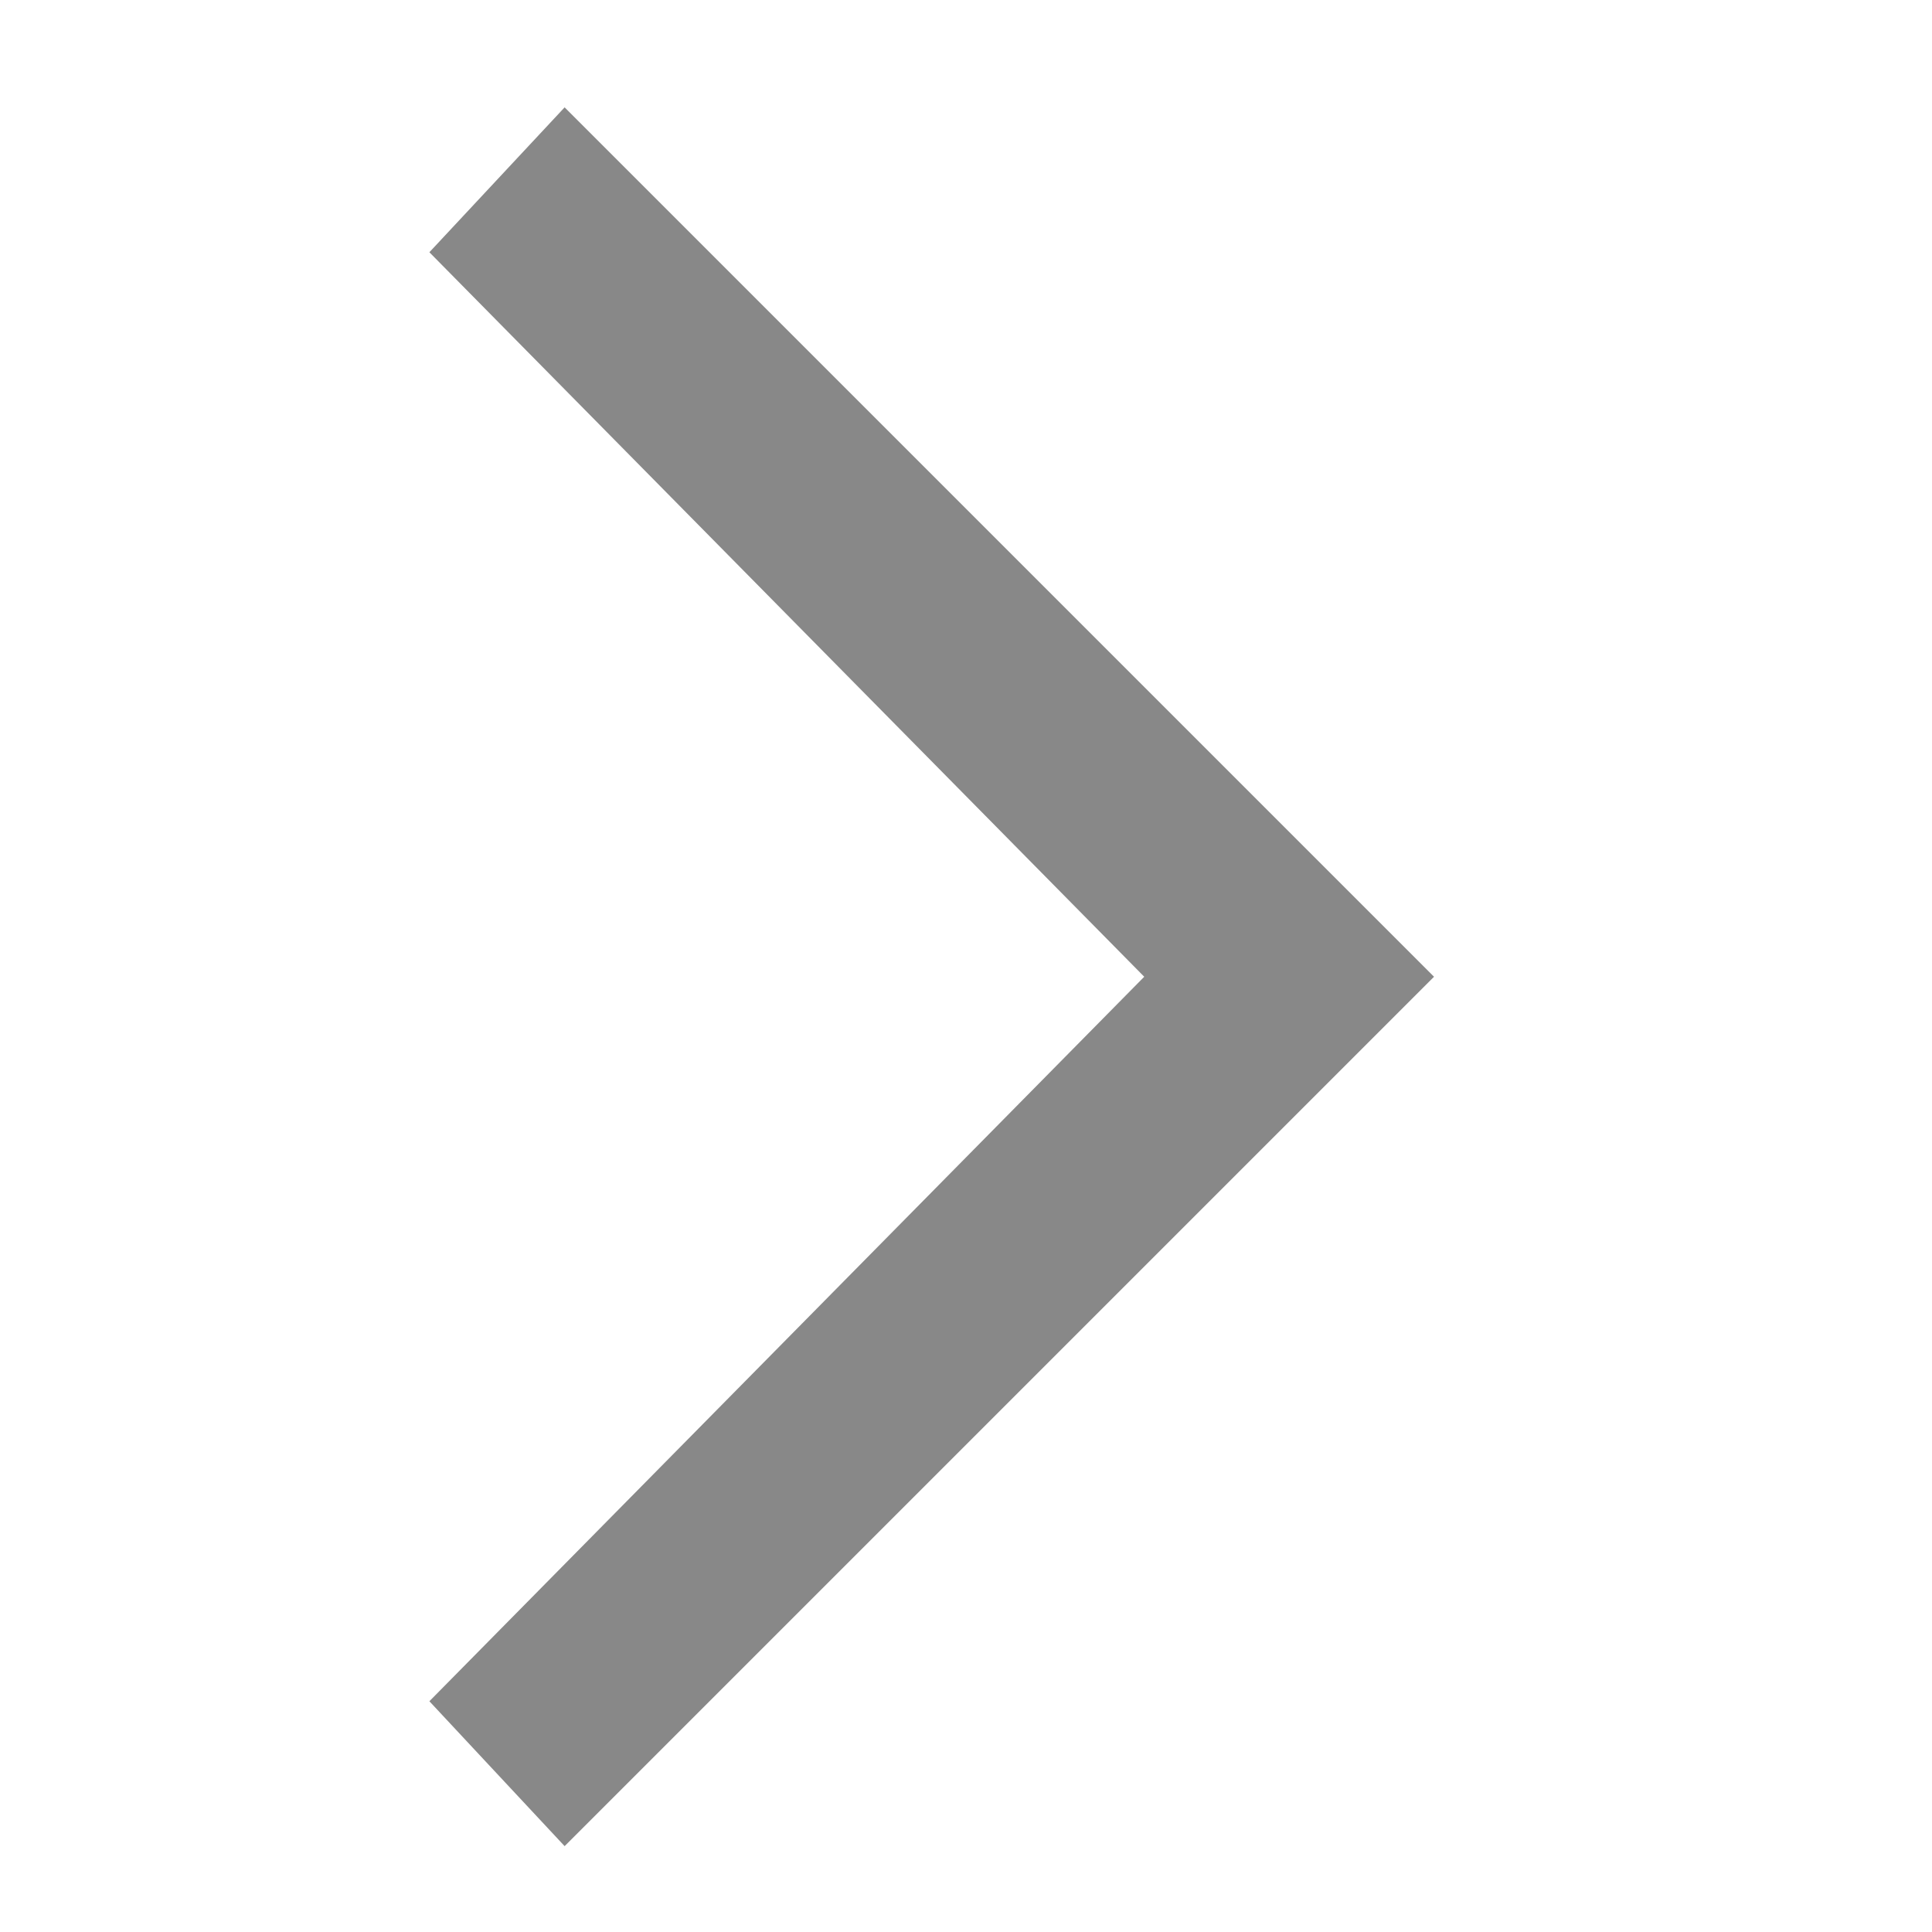 <svg width="16" height="16" viewBox="0 0 16 16" fill="none" xmlns="http://www.w3.org/2000/svg">
<path d="M4.676 0.889L3.556 2.089L9.476 8.089L3.556 14.089L4.676 15.289L11.876 8.089L4.676 0.889Z" fill="#888888"/>
</svg>
